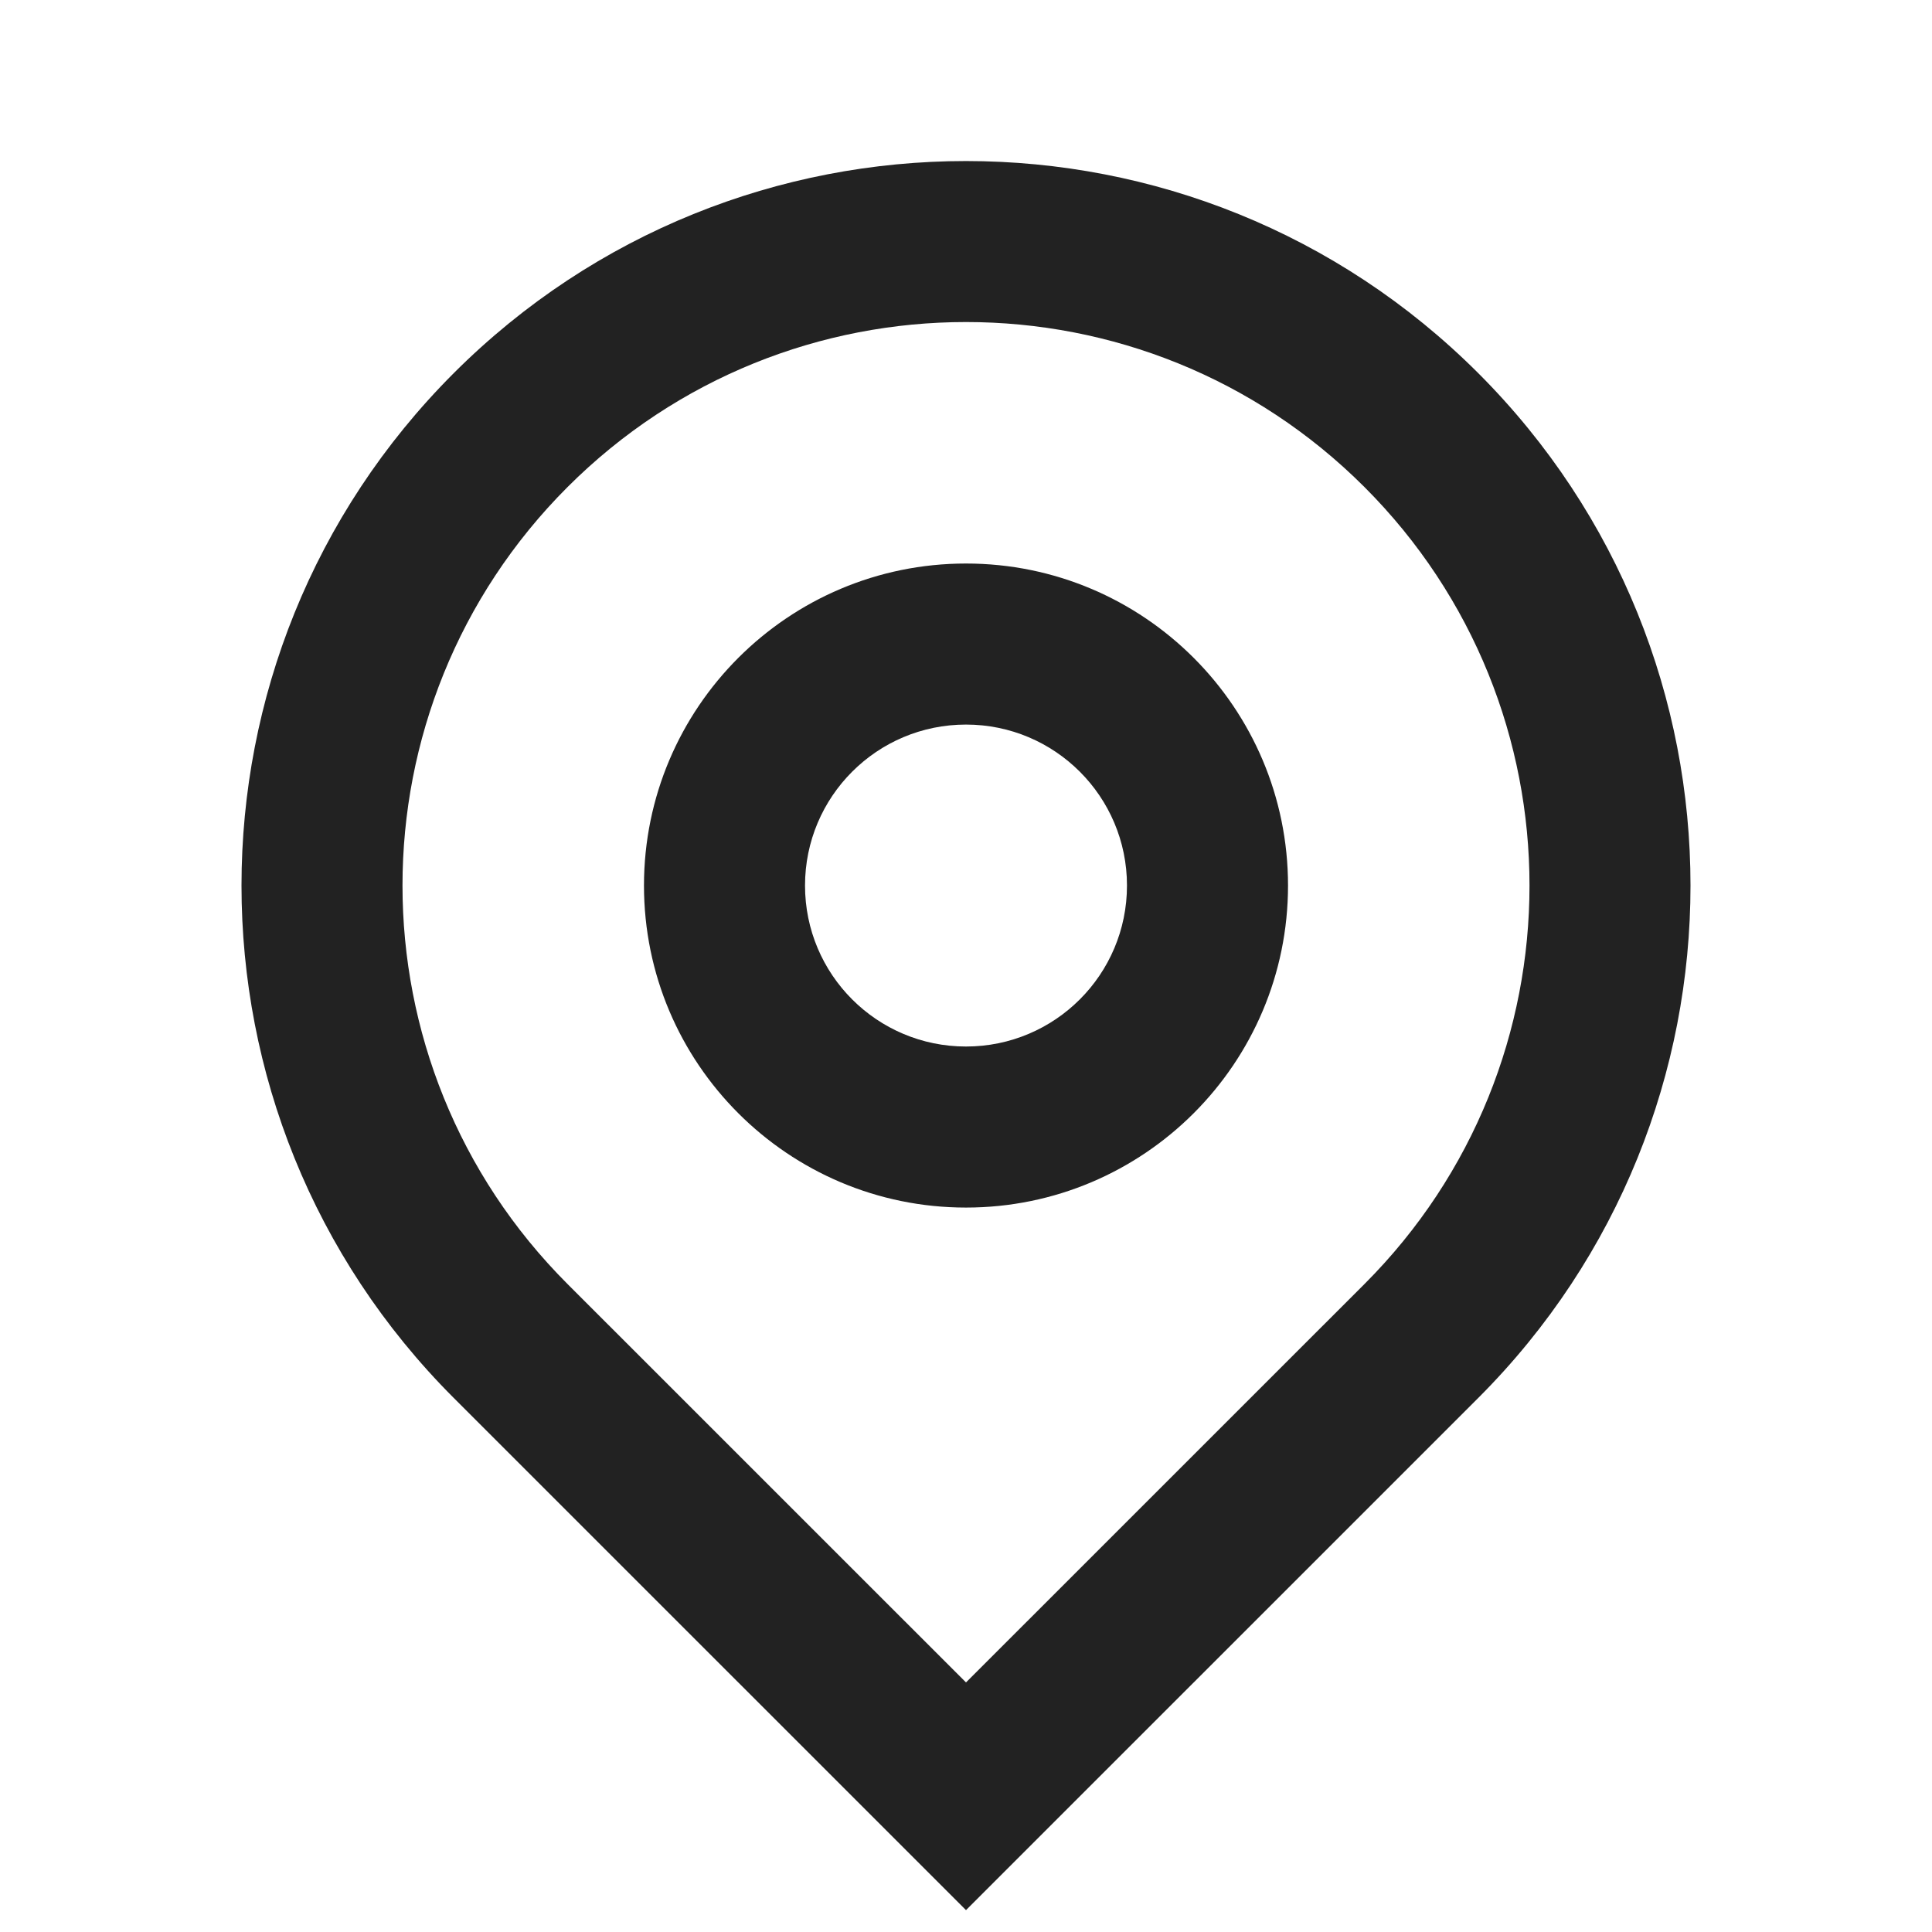 <svg width="28" height="28" viewBox="0 0 28 28" fill="none" xmlns="http://www.w3.org/2000/svg">
<path d="M14 24.383L19.775 18.609C22.964 15.419 22.964 10.249 19.775 7.059C16.585 3.87 11.415 3.87 8.225 7.059C5.036 10.249 5.036 15.419 8.225 18.609L14 24.383ZM14 27.683L6.575 20.259C2.475 16.158 2.475 9.51 6.575 5.409C10.676 1.309 17.324 1.309 21.425 5.409C25.525 9.51 25.525 16.158 21.425 20.259L14 27.683ZM14 15.167C15.289 15.167 16.333 14.123 16.333 12.834C16.333 11.545 15.289 10.501 14 10.501C12.711 10.501 11.667 11.545 11.667 12.834C11.667 14.123 12.711 15.167 14 15.167ZM14 17.501C11.423 17.501 9.333 15.411 9.333 12.834C9.333 10.257 11.423 8.167 14 8.167C16.577 8.167 18.667 10.257 18.667 12.834C18.667 15.411 16.577 17.501 14 17.501Z" fill="#222222"/>
</svg>

